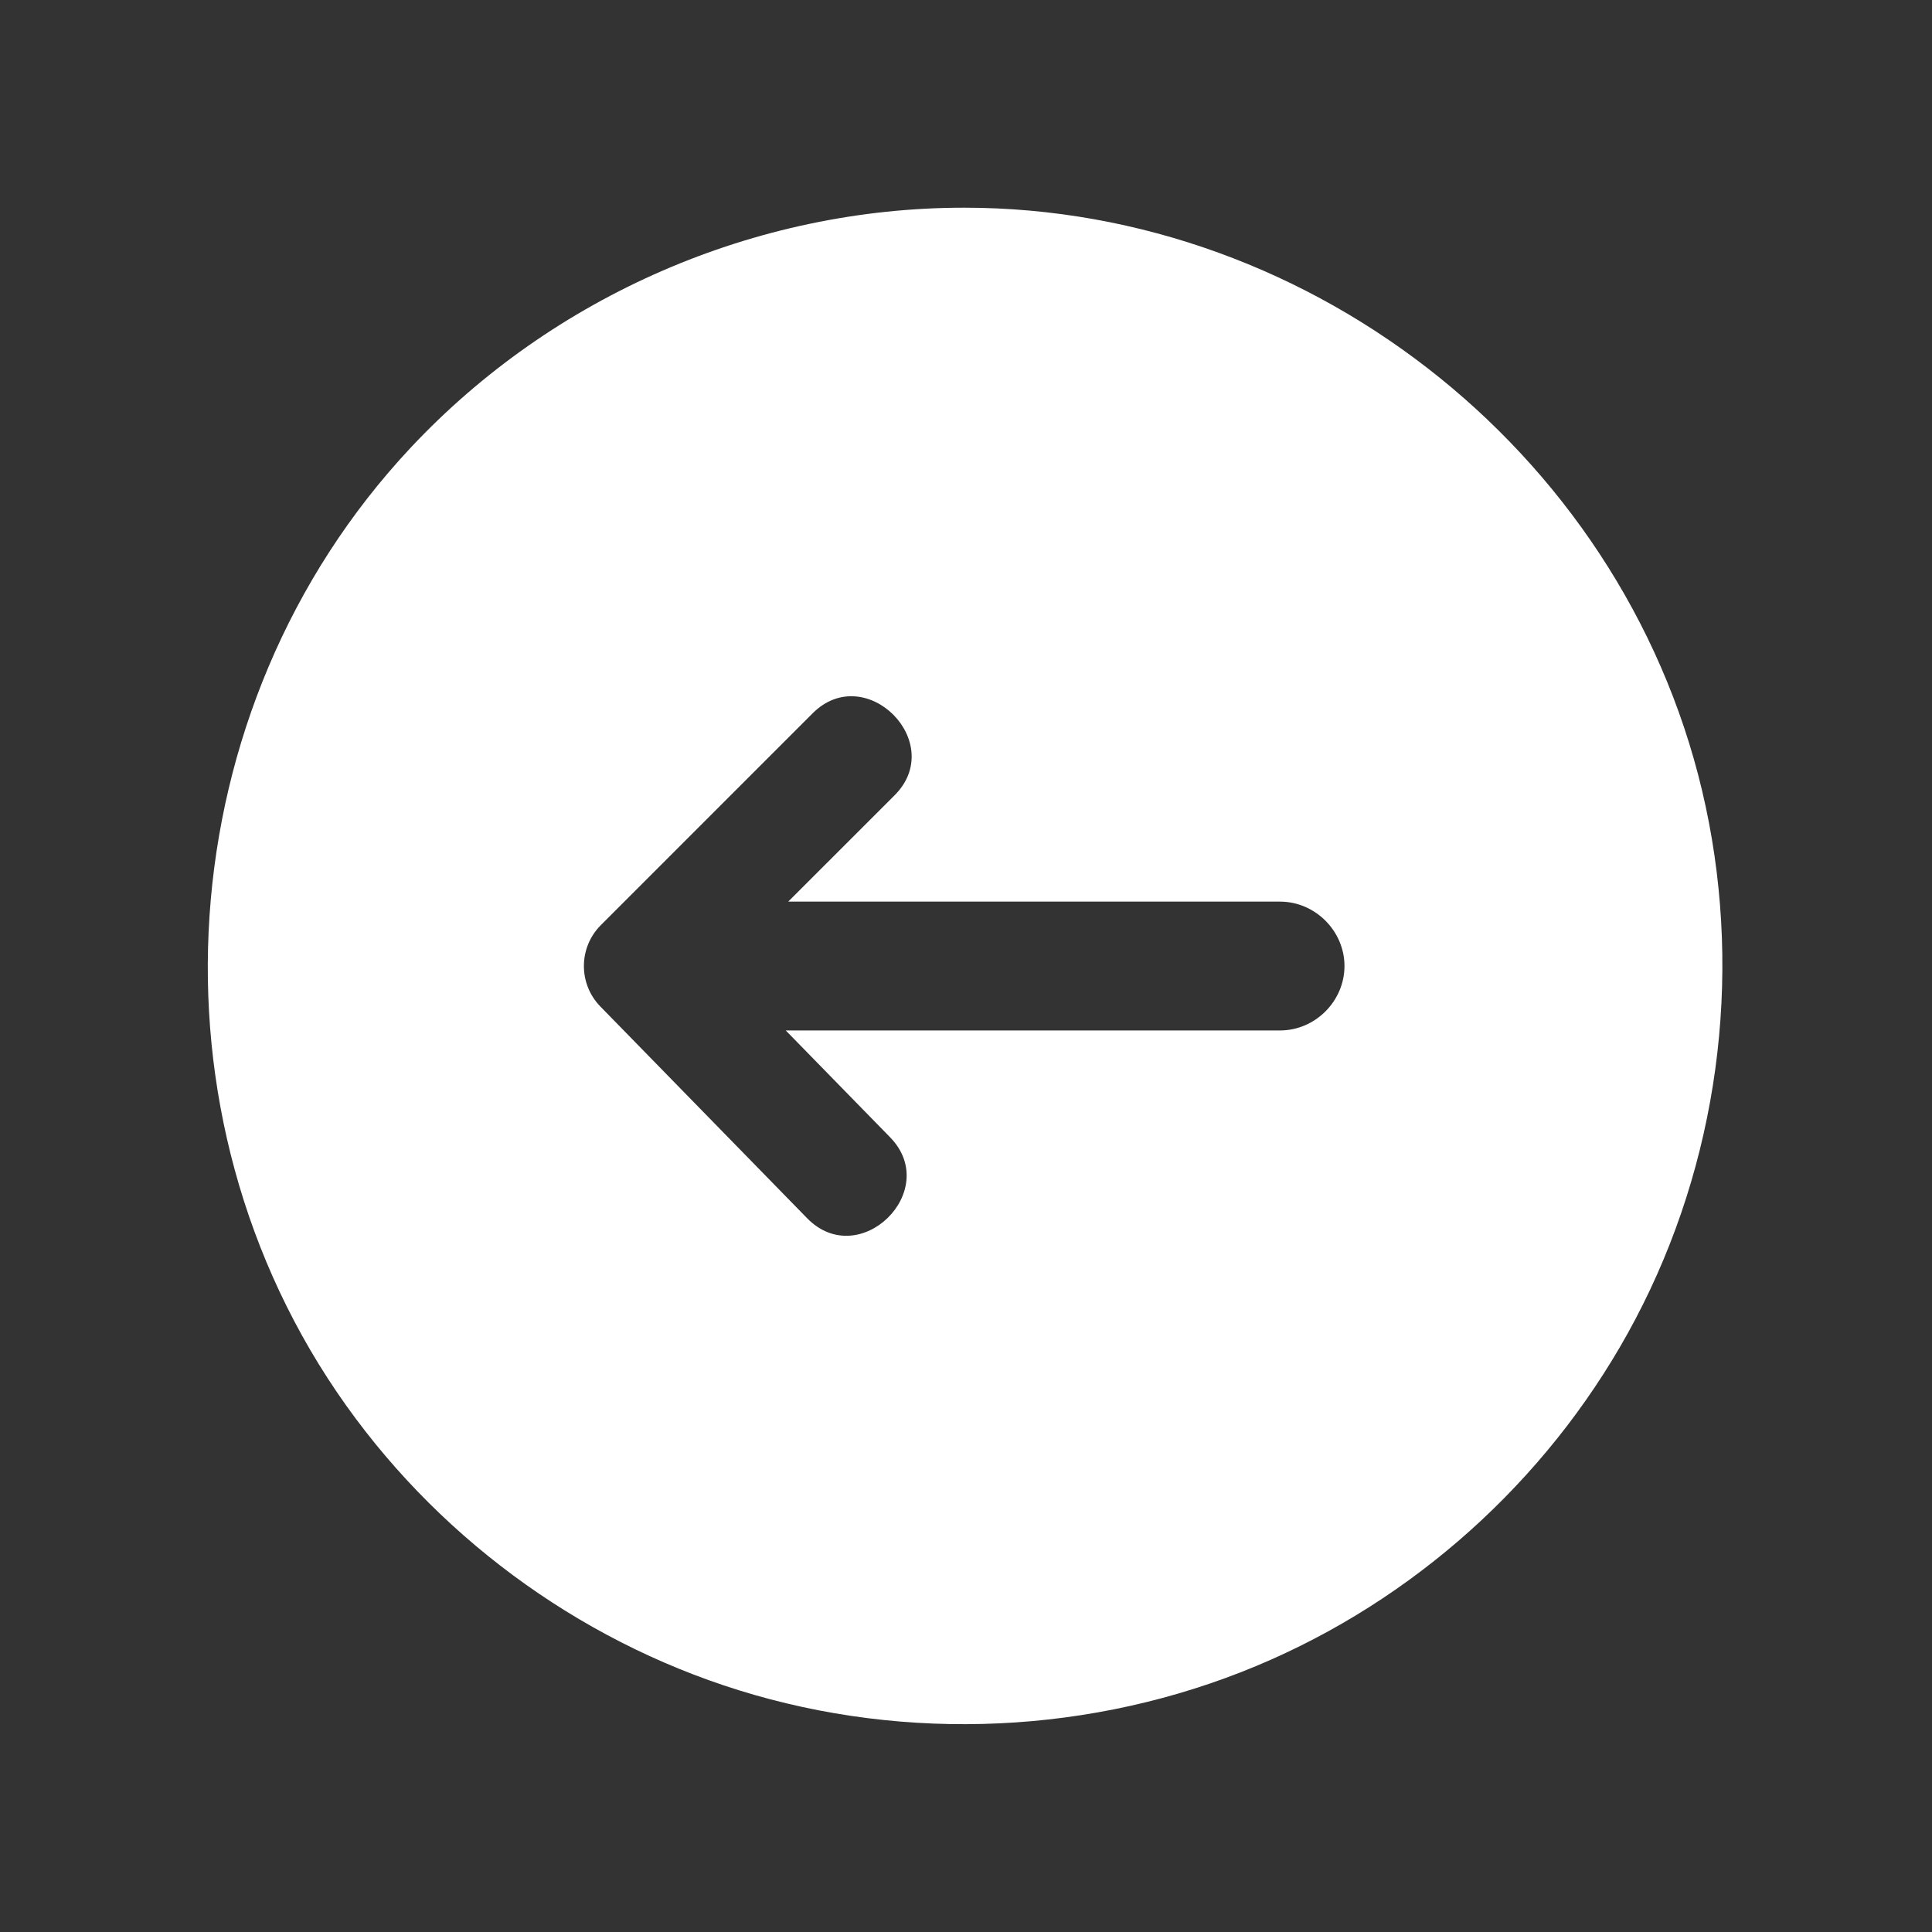 <svg width="50" height="50" viewBox="0 0 50 50" fill="none" xmlns="http://www.w3.org/2000/svg">
<rect x="0" y="0" width="50" height="50" fill="#333333" stroke="none"/>
<path d="M24.953 5.375C34.086 5.375 42.234 11.94 44.144 20.878C45.099 25.345 44.456 30.095 42.326 34.136C40.277 38.026 36.917 41.169 32.897 42.95C28.715 44.804 23.915 45.127 19.52 43.863C15.28 42.644 11.52 39.968 8.961 36.377C3.609 28.869 4.325 18.322 10.621 11.594C14.311 7.651 19.552 5.375 24.953 5.375ZM15.538 26.049L20.888 31.527C22.243 32.915 24.384 30.813 23.035 29.432L20.335 26.668H33.128C34.037 26.668 34.795 25.909 34.795 25.001C34.795 24.093 34.036 23.334 33.128 23.334H20.399L23.152 20.582C24.52 19.214 22.399 17.093 21.031 18.46L15.551 23.941C14.97 24.521 14.964 25.461 15.538 26.049Z" fill="white"/>
</svg>
